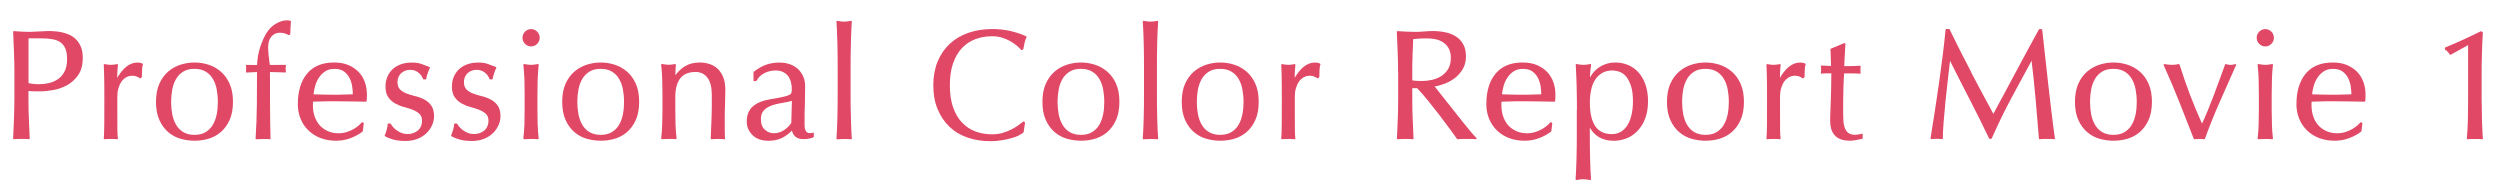 <?xml version="1.0" encoding="UTF-8"?><svg id="_デザイン" xmlns="http://www.w3.org/2000/svg" width="435" height="32" viewBox="0 0 435 32"><defs><style>.cls-1{fill:none;}.cls-2{fill:#e04866;stroke:#e04866;stroke-linecap:round;stroke-linejoin:round;stroke-width:.25px;}</style></defs><path class="cls-2" d="M2.63,12.54c0-1.19-.02-2.35-.07-3.5-.05-1.14-.09-2.31-.15-3.5.43.04.87.07,1.31.09.44.03.88.04,1.31.04.22,0,.48,0,.78-.03.31-.02.62-.03.93-.04.31,0,.62-.02.9-.04.29-.02.53-.03.73-.03.27,0,.6,0,1,.03.4.02.81.07,1.26.16.44.09.88.23,1.31.41s.82.44,1.17.78c.35.34.63.77.85,1.28.22.51.32,1.15.32,1.9,0,1.19-.26,2.15-.77,2.89-.51.74-1.14,1.31-1.89,1.73-.75.41-1.54.69-2.38.84-.84.14-1.58.22-2.23.22-.41,0-.79,0-1.13-.01-.34,0-.69-.03-1.05-.07v1.49c0,1.19.02,2.36.07,3.51.04,1.15.09,2.29.15,3.4-.41-.04-.86-.05-1.32-.05s-.91.02-1.32.05c.05-1.12.1-2.25.15-3.4.04-1.15.07-2.32.07-3.51v-4.64ZM4.84,14.56c.61.14,1.25.22,1.92.22.56,0,1.13-.06,1.73-.19.59-.13,1.14-.36,1.63-.69.49-.33.9-.79,1.21-1.38.31-.58.47-1.34.47-2.25,0-.77-.11-1.4-.32-1.89-.22-.49-.52-.86-.9-1.13-.39-.27-.86-.45-1.42-.55-.56-.1-1.19-.15-1.89-.15h-2.43v8.02Z"/><path class="cls-2" d="M23.84,13.19c-.26-.09-.53-.14-.8-.14-.43,0-.82.1-1.16.3-.34.2-.63.46-.86.8-.23.33-.41.73-.54,1.19-.13.46-.19.95-.19,1.47v2.97c0,1.21,0,2.13.01,2.77,0,.64.04,1.16.09,1.55-.36-.04-.72-.05-1.08-.05-.4,0-.77.02-1.13.05.05-.61.09-1.44.09-2.5,0-1.05.01-2.34.01-3.87v-.86c0-.7,0-1.51-.01-2.43,0-.92-.04-1.97-.09-3.16.2.04.39.07.57.09.18.03.37.04.57.04.16,0,.33-.01.51-.04.18-.03.37-.06.57-.09-.07.65-.11,1.16-.12,1.54,0,.38-.01.74-.01,1.08l.05.03c1.06-1.94,2.25-2.92,3.56-2.92.16,0,.3,0,.42.03.12.02.27.06.45.14-.09.22-.14.54-.16.99-.02.44-.03.84-.03,1.2l-.19.14c-.09-.11-.27-.21-.53-.3Z"/><path class="cls-2" d="M27.27,17.72c0-1.22.19-2.26.58-3.12.39-.85.9-1.55,1.53-2.08.63-.53,1.34-.92,2.12-1.16.78-.24,1.56-.36,2.34-.36s1.58.12,2.35.36,1.48.63,2.11,1.16c.63.53,1.14,1.22,1.53,2.08.39.86.58,1.89.58,3.12s-.19,2.26-.58,3.12c-.39.86-.9,1.55-1.53,2.08-.63.53-1.33.9-2.11,1.12s-1.56.32-2.35.32-1.55-.11-2.34-.32c-.78-.22-1.49-.59-2.12-1.12-.63-.53-1.14-1.22-1.53-2.08-.39-.85-.58-1.89-.58-3.12ZM29.65,17.72c0,.76.07,1.49.2,2.19.14.7.36,1.33.69,1.88.32.55.76.99,1.3,1.31s1.21.49,2,.49,1.46-.16,2-.49.97-.76,1.3-1.31c.32-.55.55-1.17.69-1.88.14-.7.2-1.43.2-2.19s-.07-1.48-.2-2.19c-.13-.7-.36-1.33-.69-1.88-.32-.55-.76-.99-1.3-1.31s-1.21-.49-2-.49-1.46.16-2,.49-.97.76-1.3,1.31c-.32.55-.55,1.17-.69,1.88-.13.7-.2,1.43-.2,2.19Z"/><path class="cls-2" d="M48.74,5.57c-.4,0-.73.08-1.01.23-.28.15-.51.35-.69.59-.18.24-.31.53-.39.85-.08.32-.12.67-.12,1.03,0,.32.03.79.09,1.4.06.61.14,1.2.23,1.76.47,0,.93,0,1.39-.01.46,0,.92-.01,1.39-.01-.02.09-.03.18-.04.27,0,.09-.01.18-.01.27s0,.18.01.27c0,.09.02.18.04.27-.47-.02-.93-.04-1.39-.05-.46-.02-.92-.03-1.39-.03,0,1.96,0,3.91.01,5.85,0,1.94.04,3.88.09,5.85-.2-.04-.4-.05-.59-.05h-.57c-.38,0-.77.02-1.19.05.13-1.96.2-3.9.22-5.82.02-1.92.03-3.87.03-5.87-.32,0-.65,0-.97.03-.32.02-.65.04-.97.05.02-.09.03-.18.04-.27,0-.09.01-.18.01-.27s0-.18-.01-.27c0-.09-.02-.18-.04-.27.32,0,.65,0,.99.01.33,0,.65.01.96.01,0-.52.05-1.09.16-1.7.11-.61.27-1.21.47-1.81.21-.59.45-1.16.74-1.69.29-.53.61-.98.97-1.34.32-.32.73-.61,1.23-.86.5-.25,1-.38,1.53-.38.2,0,.38.03.54.08-.02.36-.04.72-.07,1.08-.03.36-.04.72-.04,1.08l-.16.08c-.43-.27-.93-.41-1.48-.41Z"/><path class="cls-2" d="M51.95,18.1c0-2.21.53-3.95,1.58-5.21,1.05-1.26,2.59-1.89,4.6-1.89.95,0,1.78.15,2.47.45.69.3,1.27.69,1.74,1.19.47.5.81,1.08,1.04,1.74.23.67.34,1.38.34,2.13,0,.18,0,.36-.01.53,0,.17-.02.35-.04.53-.97-.02-1.94-.04-2.89-.05-.95-.02-1.92-.03-2.89-.03-.59,0-1.18,0-1.77.03-.59.02-1.17.04-1.77.05-.02.09-.03.23-.03.41v.35c0,.7.1,1.36.31,1.97.21.61.51,1.14.9,1.58.4.44.88.79,1.46,1.05.58.26,1.24.39,2,.39.36,0,.73-.05,1.11-.15.38-.1.75-.23,1.11-.41.36-.17.7-.37,1.01-.61.31-.23.59-.49.82-.76l.13.08-.16,1.32c-.54.43-1.21.8-2.01,1.11-.8.31-1.63.46-2.5.46-.97,0-1.86-.15-2.66-.45-.8-.3-1.49-.73-2.08-1.3-.59-.57-1.04-1.24-1.35-2.01-.31-.77-.47-1.61-.47-2.51ZM58.19,11.86c-.67,0-1.23.15-1.69.46-.46.31-.84.69-1.13,1.15-.3.46-.52.96-.67,1.51-.15.55-.25,1.07-.28,1.55.56.02,1.14.04,1.74.05.6.02,1.19.03,1.77.03s1.2,0,1.81-.03c.61-.02,1.21-.04,1.78-.05,0-.49-.04-1-.12-1.54s-.24-1.04-.49-1.51c-.24-.47-.58-.85-1.01-1.16-.43-.31-1-.46-1.7-.46Z"/><path class="cls-2" d="M68.29,22.18c.19.22.41.42.68.61.26.19.56.35.89.47.33.13.69.19,1.07.19.34,0,.67-.05.99-.16.31-.11.59-.26.84-.46.24-.2.44-.45.58-.76.14-.31.22-.66.22-1.05,0-.56-.16-.99-.47-1.28-.31-.3-.71-.54-1.17-.73-.47-.19-.98-.36-1.54-.5-.56-.14-1.07-.35-1.54-.61-.47-.26-.86-.61-1.17-1.04-.31-.43-.47-1.03-.47-1.78,0-.59.1-1.14.3-1.63.2-.49.49-.92.86-1.28.38-.36.85-.64,1.4-.85.56-.21,1.2-.31,1.92-.31.67,0,1.23.09,1.69.27.46.18.9.34,1.31.49-.14.27-.28.6-.4,1-.13.4-.21.7-.24.92h-.32c-.14-.43-.42-.82-.84-1.16-.41-.34-.93-.51-1.54-.51-.27,0-.54.05-.81.14-.27.09-.51.23-.73.41-.22.18-.4.41-.54.7-.14.29-.22.63-.22,1.03,0,.58.16,1.02.47,1.34.31.32.71.56,1.17.74.47.18.98.34,1.54.47s1.07.32,1.54.57c.47.24.86.58,1.17,1.01.31.43.47,1.03.47,1.78,0,.52-.11,1.04-.34,1.54-.23.5-.55.96-.97,1.36s-.93.72-1.53.95c-.59.22-1.27.34-2.02.34-.83,0-1.52-.08-2.08-.24-.56-.16-1.03-.35-1.4-.57.11-.23.22-.55.34-.96.12-.41.18-.74.18-1.01h.32c.09.18.23.38.42.59Z"/><path class="cls-2" d="M79.85,22.18c.19.22.41.42.68.61.26.19.56.35.89.47.33.13.69.19,1.07.19.34,0,.67-.05.99-.16.31-.11.59-.26.84-.46.24-.2.44-.45.58-.76.14-.31.22-.66.22-1.05,0-.56-.16-.99-.47-1.28-.31-.3-.71-.54-1.17-.73-.47-.19-.98-.36-1.54-.5-.56-.14-1.07-.35-1.54-.61-.47-.26-.86-.61-1.17-1.04-.31-.43-.47-1.03-.47-1.78,0-.59.1-1.14.3-1.63.2-.49.49-.92.86-1.28.38-.36.85-.64,1.4-.85.56-.21,1.2-.31,1.92-.31.67,0,1.23.09,1.69.27.46.18.9.34,1.31.49-.14.27-.28.6-.4,1-.13.4-.21.7-.24.92h-.32c-.14-.43-.42-.82-.84-1.16-.41-.34-.93-.51-1.54-.51-.27,0-.54.05-.81.14-.27.09-.51.23-.73.41-.22.18-.4.41-.54.7-.14.29-.22.63-.22,1.03,0,.58.16,1.02.47,1.34.31.32.71.56,1.17.74.47.18.98.34,1.54.47s1.07.32,1.54.57c.47.24.86.58,1.17,1.01.31.43.47,1.03.47,1.78,0,.52-.11,1.04-.34,1.54-.23.5-.55.96-.97,1.36s-.93.72-1.53.95c-.59.22-1.27.34-2.02.34-.83,0-1.52-.08-2.08-.24-.56-.16-1.03-.35-1.4-.57.11-.23.22-.55.34-.96.12-.41.18-.74.18-1.01h.32c.09.18.23.38.42.59Z"/><path class="cls-2" d="M91.04,6.57c0-.38.14-.7.4-.97.27-.27.59-.41.97-.41s.7.14.97.41.4.59.4.97-.13.7-.4.97-.59.41-.97.41-.7-.14-.97-.41c-.27-.27-.4-.59-.4-.97ZM91.41,16.32c0-.81-.01-1.66-.04-2.55-.03-.89-.09-1.72-.18-2.5.5.09.91.14,1.21.14s.71-.04,1.21-.14c-.09.77-.15,1.61-.18,2.5-.03.89-.04,1.74-.04,2.55v2.81c0,.81.01,1.66.04,2.55.03.89.09,1.7.18,2.42-.41-.04-.82-.05-1.21-.05s-.8.02-1.21.05c.09-.72.15-1.53.18-2.42.03-.89.04-1.74.04-2.55v-2.81Z"/><path class="cls-2" d="M97.95,17.72c0-1.22.19-2.26.58-3.12.39-.85.9-1.55,1.53-2.08.63-.53,1.34-.92,2.12-1.16.78-.24,1.56-.36,2.34-.36s1.58.12,2.35.36,1.48.63,2.11,1.16c.63.53,1.14,1.22,1.53,2.08.39.86.58,1.89.58,3.12s-.19,2.26-.58,3.12c-.39.86-.9,1.55-1.53,2.08-.63.53-1.33.9-2.11,1.12s-1.56.32-2.35.32-1.55-.11-2.34-.32c-.78-.22-1.49-.59-2.12-1.12-.63-.53-1.14-1.22-1.53-2.08-.39-.85-.58-1.89-.58-3.12ZM100.33,17.72c0,.76.07,1.49.2,2.19.14.7.36,1.33.69,1.88.32.55.76.99,1.3,1.31s1.21.49,2,.49,1.46-.16,2-.49.97-.76,1.3-1.31c.32-.55.55-1.17.69-1.88.14-.7.2-1.43.2-2.19s-.07-1.48-.2-2.19c-.13-.7-.36-1.33-.69-1.88-.32-.55-.76-.99-1.3-1.31s-1.21-.49-2-.49-1.46.16-2,.49-.97.76-1.3,1.31c-.32.55-.55,1.17-.69,1.88-.13.7-.2,1.43-.2,2.19Z"/><path class="cls-2" d="M123.19,13.44c-.52-.69-1.24-1.04-2.16-1.04-1.26,0-2.18.39-2.77,1.16-.58.77-.88,1.86-.88,3.27v2.29c0,.81.01,1.66.04,2.55.03.89.08,1.7.18,2.42-.41-.04-.82-.05-1.21-.05s-.8.02-1.22.05c.09-.72.15-1.53.18-2.42.03-.89.04-1.74.04-2.55v-2.81c0-.81-.01-1.66-.04-2.55-.03-.89-.09-1.72-.18-2.5.5.09.91.14,1.22.14.14,0,.3-.01.47-.04s.37-.06.61-.09c-.05.72-.08,1.44-.08,2.16h.05c.5-.77,1.11-1.37,1.81-1.8.7-.42,1.54-.63,2.51-.63.5,0,1.01.07,1.53.22.51.14.98.39,1.39.74.41.35.75.83,1.01,1.43.26.6.39,1.37.39,2.31,0,.77-.02,1.57-.05,2.39-.04.82-.05,1.69-.05,2.61v1.75c0,.29,0,.57.01.85,0,.28.02.54.04.8-.36-.04-.74-.05-1.13-.05s-.75.02-1.11.05c.04-.94.08-1.9.12-2.89.04-.99.07-2.01.07-3.05v-1.65c0-1.35-.26-2.37-.78-3.06Z"/><path class="cls-2" d="M131.25,12.57c.81-.61,1.56-1.03,2.24-1.24s1.39-.32,2.11-.32c.65,0,1.24.09,1.78.28s1,.46,1.38.81.67.77.89,1.27c.22.5.32,1.04.32,1.63,0,1.03-.02,2.05-.05,3.06-.04,1.02-.05,2.09-.05,3.23,0,.22,0,.45.01.69,0,.24.05.46.12.65s.18.35.31.47c.14.13.34.19.61.19.09,0,.18,0,.28-.01.1,0,.19-.04.28-.09v.59c-.2.09-.45.16-.74.22s-.63.08-.99.08c-.58,0-1.02-.15-1.32-.45-.31-.3-.49-.68-.54-1.15-.65.65-1.29,1.12-1.92,1.43-.63.31-1.4.46-2.32.46-.45,0-.89-.06-1.32-.19-.43-.13-.81-.33-1.15-.62-.33-.29-.6-.63-.81-1.04-.21-.41-.31-.87-.31-1.39,0-1.08.34-1.92,1.01-2.51s1.61-.99,2.79-1.19c.97-.16,1.73-.3,2.28-.42.55-.12.95-.24,1.21-.36.26-.13.42-.27.47-.45.05-.17.08-.39.08-.66,0-.45-.05-.88-.16-1.3-.11-.41-.28-.77-.51-1.08-.23-.31-.54-.55-.92-.74s-.84-.28-1.38-.28c-.72,0-1.39.16-2.01.49-.62.32-1.08.77-1.39,1.35h-.3v-1.4ZM137.92,17.37c-.31.11-.66.2-1.07.27-.4.07-.81.15-1.23.23s-.82.18-1.23.31c-.4.13-.77.3-1.08.51-.32.22-.57.49-.76.81-.19.32-.28.74-.28,1.24,0,.85.24,1.48.73,1.92.49.43,1.03.65,1.62.65.68,0,1.31-.19,1.88-.57.57-.38,1-.82,1.31-1.32l.11-4.05Z"/><path class="cls-2" d="M145.87,9.52c0-.72-.02-1.43-.04-2.13-.02-.7-.04-1.37-.07-2.01-.03-.64-.06-1.18-.09-1.63.5.09.91.14,1.21.14s.71-.04,1.21-.14c-.04.45-.07.99-.09,1.63-.03.64-.05,1.31-.07,2.01-.02.7-.03,1.41-.04,2.13,0,.72-.01,1.39-.01,2v4.89c0,.61,0,1.28.01,2,0,.72.02,1.43.04,2.13.02.7.04,1.37.07,2,.03.63.06,1.15.09,1.57-.41-.04-.82-.05-1.21-.05s-.8.02-1.21.05c.04-.41.07-.94.09-1.57.03-.63.05-1.3.07-2,.02-.7.03-1.41.04-2.13,0-.72.01-1.39.01-2v-4.89c0-.61,0-1.28-.01-2Z"/><path class="cls-2" d="M177.22,23.46c-.35.17-.77.32-1.27.46s-1.05.26-1.66.36c-.61.11-1.25.16-1.92.16-1.42,0-2.74-.2-3.94-.61-1.21-.41-2.25-1.02-3.12-1.85-.87-.83-1.56-1.84-2.05-3.04-.5-1.2-.74-2.56-.74-4.09s.25-2.89.74-4.09c.5-1.2,1.19-2.21,2.08-3.04.89-.83,1.96-1.46,3.2-1.89,1.24-.43,2.61-.65,4.1-.65,1.19,0,2.27.12,3.25.36.98.24,1.85.54,2.61.88-.14.25-.26.59-.35,1.03-.09.43-.16.79-.22,1.08l-.16.05c-.18-.22-.43-.46-.76-.73-.32-.27-.7-.53-1.13-.78-.43-.25-.92-.46-1.46-.63-.54-.17-1.13-.26-1.78-.26-1.06,0-2.05.17-2.96.51-.91.34-1.7.87-2.38,1.58-.67.71-1.2,1.61-1.58,2.7-.38,1.09-.57,2.38-.57,3.87s.19,2.79.57,3.87c.38,1.09.9,1.99,1.58,2.7.68.71,1.47,1.24,2.38,1.58.91.34,1.89.51,2.96.51.65,0,1.25-.08,1.8-.24.55-.16,1.05-.36,1.51-.58.46-.22.87-.47,1.24-.73.37-.26.68-.49.93-.69l.11.11-.24,1.59c-.16.14-.42.3-.77.47Z"/><path class="cls-2" d="M181.51,17.72c0-1.22.19-2.26.58-3.12.39-.85.9-1.55,1.53-2.08.63-.53,1.34-.92,2.12-1.16.78-.24,1.56-.36,2.34-.36s1.58.12,2.35.36,1.48.63,2.11,1.16c.63.53,1.14,1.22,1.53,2.08.39.86.58,1.89.58,3.12s-.19,2.26-.58,3.12c-.39.86-.9,1.55-1.53,2.08-.63.53-1.33.9-2.11,1.12s-1.56.32-2.35.32-1.55-.11-2.34-.32c-.78-.22-1.49-.59-2.12-1.12-.63-.53-1.14-1.22-1.53-2.08-.39-.85-.58-1.89-.58-3.12ZM183.89,17.72c0,.76.07,1.49.2,2.19.14.7.36,1.33.69,1.88.32.55.76.99,1.3,1.31s1.21.49,2,.49,1.46-.16,2-.49.97-.76,1.3-1.31c.32-.55.55-1.17.69-1.88.14-.7.2-1.43.2-2.19s-.07-1.48-.2-2.19c-.13-.7-.36-1.33-.69-1.88-.32-.55-.76-.99-1.3-1.31s-1.21-.49-2-.49-1.46.16-2,.49-.97.76-1.3,1.31c-.32.55-.55,1.17-.69,1.88-.13.7-.2,1.43-.2,2.19Z"/><path class="cls-2" d="M199.17,9.52c0-.72-.02-1.43-.04-2.13-.02-.7-.04-1.37-.07-2.01-.03-.64-.06-1.18-.09-1.63.5.09.91.14,1.21.14s.71-.04,1.21-.14c-.04.45-.07.99-.09,1.63-.03.64-.05,1.31-.07,2.01-.02.7-.03,1.41-.04,2.13,0,.72-.01,1.39-.01,2v4.89c0,.61,0,1.28.01,2,0,.72.02,1.43.04,2.13.02.7.04,1.37.07,2,.03.63.06,1.15.09,1.57-.41-.04-.82-.05-1.21-.05s-.8.02-1.21.05c.04-.41.07-.94.09-1.57.03-.63.05-1.3.07-2,.02-.7.03-1.41.04-2.13,0-.72.01-1.39.01-2v-4.89c0-.61,0-1.28-.01-2Z"/><path class="cls-2" d="M205.75,17.72c0-1.22.19-2.26.58-3.12.39-.85.9-1.55,1.53-2.08.63-.53,1.34-.92,2.12-1.16.78-.24,1.56-.36,2.34-.36s1.58.12,2.35.36,1.48.63,2.11,1.16c.63.53,1.14,1.22,1.53,2.08.39.86.58,1.89.58,3.12s-.19,2.26-.58,3.12c-.39.86-.9,1.55-1.53,2.08-.63.53-1.33.9-2.11,1.12s-1.56.32-2.35.32-1.55-.11-2.34-.32c-.78-.22-1.49-.59-2.12-1.12-.63-.53-1.14-1.22-1.53-2.08-.39-.85-.58-1.89-.58-3.12ZM208.12,17.72c0,.76.07,1.49.2,2.19.14.7.36,1.33.69,1.88.32.55.76.99,1.3,1.31s1.21.49,2,.49,1.46-.16,2-.49.97-.76,1.3-1.31c.32-.55.55-1.17.69-1.88.14-.7.2-1.43.2-2.19s-.07-1.48-.2-2.19c-.13-.7-.36-1.33-.69-1.88-.32-.55-.76-.99-1.3-1.31s-1.21-.49-2-.49-1.46.16-2,.49-.97.76-1.3,1.31c-.32.55-.55,1.17-.69,1.88-.13.7-.2,1.43-.2,2.19Z"/><path class="cls-2" d="M228.72,13.19c-.26-.09-.53-.14-.8-.14-.43,0-.82.1-1.16.3-.34.2-.63.46-.86.8-.23.33-.41.73-.54,1.19-.13.46-.19.95-.19,1.47v2.97c0,1.21,0,2.13.01,2.77,0,.64.04,1.16.09,1.55-.36-.04-.72-.05-1.08-.05-.4,0-.77.02-1.13.05.05-.61.09-1.44.09-2.5,0-1.05.01-2.34.01-3.87v-.86c0-.7,0-1.51-.01-2.43,0-.92-.04-1.97-.09-3.16.2.04.39.07.57.09.18.03.37.04.57.04.16,0,.33-.01.51-.04.18-.03.37-.06.57-.09-.07.65-.11,1.16-.12,1.54,0,.38-.01.74-.01,1.08l.05.03c1.06-1.94,2.25-2.92,3.56-2.92.16,0,.3,0,.42.03.12.02.27.06.45.14-.09.22-.14.54-.16.99-.02.44-.03.84-.03,1.2l-.19.14c-.09-.11-.27-.21-.53-.3Z"/><path class="cls-2" d="M243.39,12.54c0-1.19-.02-2.35-.07-3.5-.05-1.14-.09-2.31-.15-3.5.52.04,1.03.07,1.54.09.5.03,1.02.04,1.54.04s1.04-.02,1.54-.07c.5-.04,1.02-.07,1.54-.07.76,0,1.48.07,2.16.22.68.14,1.28.38,1.8.72.51.33.92.77,1.21,1.31.3.54.45,1.21.45,2.02,0,.86-.19,1.61-.58,2.23-.39.62-.86,1.13-1.42,1.54-.56.4-1.16.72-1.8.94-.64.23-1.22.37-1.74.45.22.27.51.65.89,1.13s.8,1.02,1.27,1.61c.47.59.95,1.2,1.46,1.84.5.64.99,1.25,1.46,1.84.47.58.91,1.12,1.32,1.61s.75.86,1,1.11c-.27-.04-.54-.05-.81-.05h-1.59c-.27,0-.53.02-.78.05-.27-.38-.68-.95-1.23-1.7-.55-.76-1.16-1.57-1.82-2.43-.67-.86-1.35-1.72-2.04-2.58-.69-.85-1.33-1.58-1.9-2.17h-1.03v1.97c0,1.19.02,2.36.07,3.51.04,1.15.09,2.29.15,3.4-.41-.04-.86-.05-1.32-.05s-.91.02-1.32.05c.05-1.12.1-2.25.15-3.4.04-1.15.07-2.32.07-3.51v-4.64ZM245.6,14.08c.25.05.53.09.82.11.3.02.62.03.99.03.56,0,1.14-.06,1.74-.19.6-.13,1.16-.35,1.66-.66.5-.31.92-.74,1.26-1.27.33-.53.5-1.2.5-2.01,0-.7-.13-1.28-.39-1.74-.26-.46-.6-.82-1.01-1.09s-.86-.45-1.35-.55c-.49-.1-.96-.15-1.43-.15-.63,0-1.15.01-1.57.04-.41.03-.77.06-1.05.09-.04.99-.07,1.97-.11,2.94-.04.97-.05,1.94-.05,2.92v1.54Z"/><path class="cls-2" d="M258.75,18.1c0-2.21.53-3.95,1.58-5.21,1.05-1.26,2.59-1.89,4.6-1.89.95,0,1.78.15,2.47.45.69.3,1.27.69,1.74,1.19.47.5.81,1.08,1.04,1.74.23.67.34,1.38.34,2.13,0,.18,0,.36-.01.53,0,.17-.02.35-.04.53-.97-.02-1.94-.04-2.89-.05-.95-.02-1.92-.03-2.89-.03-.59,0-1.18,0-1.77.03-.59.02-1.17.04-1.77.05-.02.09-.03.23-.03.41v.35c0,.7.1,1.36.31,1.97.21.61.51,1.14.9,1.58.4.44.88.79,1.46,1.05.58.26,1.24.39,2,.39.36,0,.73-.05,1.11-.15.38-.1.75-.23,1.11-.41.36-.17.7-.37,1.01-.61.31-.23.59-.49.82-.76l.13.08-.16,1.32c-.54.43-1.21.8-2.01,1.11-.8.31-1.63.46-2.5.46-.97,0-1.86-.15-2.66-.45-.8-.3-1.49-.73-2.08-1.3-.59-.57-1.04-1.24-1.35-2.01-.31-.77-.47-1.61-.47-2.51ZM264.98,11.86c-.67,0-1.23.15-1.69.46-.46.31-.84.69-1.13,1.15-.3.46-.52.96-.67,1.51-.15.55-.25,1.07-.28,1.55.56.02,1.14.04,1.74.05.6.02,1.19.03,1.77.03s1.2,0,1.81-.03c.61-.02,1.21-.04,1.78-.05,0-.49-.04-1-.12-1.54s-.24-1.04-.49-1.51c-.24-.47-.58-.85-1.01-1.16-.43-.31-1-.46-1.7-.46Z"/><path class="cls-2" d="M274.51,19.13c0-.61,0-1.28-.01-2,0-.72-.02-1.44-.04-2.15-.02-.71-.04-1.39-.07-2.04-.03-.65-.06-1.21-.09-1.67.5.09.91.14,1.21.14s.71-.04,1.22-.14c-.07.47-.13.92-.16,1.35-.04.43-.05.86-.05,1.3h.05c.13-.29.31-.6.54-.93.23-.33.54-.65.9-.95.37-.3.81-.54,1.34-.74.52-.2,1.12-.3,1.78-.3s1.36.13,2.02.39c.67.26,1.26.66,1.77,1.2.51.54.93,1.23,1.24,2.07.31.84.47,1.83.47,2.98s-.17,2.15-.51,3c-.34.85-.79,1.55-1.34,2.11-.55.56-1.17.97-1.88,1.23-.7.26-1.4.39-2.11.39-1.98,0-3.39-.85-4.24-2.56h-.05v1.7c0,.58,0,1.22.01,1.93,0,.71.02,1.42.04,2.12.02.7.04,1.37.07,2.01.03.64.06,1.18.09,1.63-.5-.09-.91-.14-1.22-.14s-.71.04-1.21.14c.04-.45.07-.99.09-1.63.03-.64.05-1.31.07-2.01.02-.7.03-1.41.04-2.12,0-.71.01-1.35.01-1.93v-4.37ZM284.26,17.62c0-1.08-.11-1.97-.34-2.67-.23-.7-.51-1.26-.86-1.69-.35-.42-.75-.72-1.2-.88-.45-.16-.89-.24-1.32-.24-.72,0-1.34.15-1.85.46-.51.31-.93.72-1.26,1.23-.32.51-.56,1.12-.7,1.81-.14.69-.22,1.43-.22,2.2,0,3.74,1.31,5.62,3.94,5.62.65,0,1.21-.15,1.69-.45.48-.3.87-.71,1.19-1.24.31-.53.55-1.15.7-1.86.15-.71.23-1.47.23-2.28Z"/><path class="cls-2" d="M290.18,17.72c0-1.22.19-2.26.58-3.12.39-.85.9-1.55,1.53-2.08.63-.53,1.34-.92,2.12-1.16.78-.24,1.56-.36,2.34-.36s1.58.12,2.35.36,1.48.63,2.11,1.16c.63.53,1.14,1.22,1.53,2.08.39.86.58,1.89.58,3.12s-.19,2.26-.58,3.12c-.39.86-.9,1.55-1.53,2.08-.63.53-1.33.9-2.11,1.12s-1.56.32-2.35.32-1.55-.11-2.34-.32c-.78-.22-1.49-.59-2.12-1.12-.63-.53-1.14-1.22-1.53-2.08-.39-.85-.58-1.89-.58-3.12ZM292.56,17.72c0,.76.07,1.49.2,2.19.14.7.36,1.33.69,1.88.32.55.76.99,1.3,1.31s1.21.49,2,.49,1.46-.16,2-.49.97-.76,1.3-1.31c.32-.55.55-1.17.69-1.88.14-.7.2-1.43.2-2.19s-.07-1.48-.2-2.19c-.13-.7-.36-1.33-.69-1.88-.32-.55-.76-.99-1.3-1.31s-1.21-.49-2-.49-1.46.16-2,.49-.97.76-1.3,1.31c-.32.55-.55,1.17-.69,1.88-.13.7-.2,1.43-.2,2.19Z"/><path class="cls-2" d="M313.15,13.19c-.26-.09-.53-.14-.8-.14-.43,0-.82.1-1.16.3-.34.2-.63.46-.86.8-.23.33-.41.73-.54,1.19-.13.46-.19.95-.19,1.47v2.97c0,1.21,0,2.13.01,2.77,0,.64.04,1.16.09,1.55-.36-.04-.72-.05-1.08-.05-.4,0-.77.02-1.13.05.05-.61.09-1.44.09-2.5,0-1.05.01-2.34.01-3.87v-.86c0-.7,0-1.51-.01-2.43,0-.92-.04-1.97-.09-3.16.2.04.39.07.57.09.18.03.37.04.57.04.16,0,.33-.01.51-.04.18-.03.37-.06.57-.09-.07.65-.11,1.16-.12,1.54,0,.38-.01.74-.01,1.08l.05.03c1.06-1.94,2.25-2.92,3.56-2.92.16,0,.3,0,.42.03.12.02.27.06.45.14-.09.22-.14.54-.16.99-.02.44-.03.84-.03,1.2l-.19.14c-.09-.11-.27-.21-.53-.3Z"/><path class="cls-2" d="M320.98,7.65c-.05.68-.09,1.35-.12,2.01-.03.66-.06,1.32-.09,1.98.2,0,.57,0,1.11-.01.54,0,1.12-.03,1.75-.07-.02.05-.03.15-.03.3v.57c0,.13,0,.22.03.27-.23-.02-.48-.03-.73-.04-.25,0-.52-.01-.81-.01h-1.32c-.02.07-.04.36-.07.86-.03.5-.05,1.1-.07,1.8-.02.69-.03,1.42-.04,2.17,0,.76-.01,1.43-.01,2.03,0,.5.01,1,.04,1.48s.11.92.26,1.31c.14.39.36.7.65.93.29.23.7.35,1.24.35.14,0,.34-.02.58-.05.24-.04.45-.08.63-.14v.65c-.31.05-.64.12-1.01.2-.37.08-.73.12-1.07.12-1.13,0-1.97-.28-2.51-.84-.54-.56-.81-1.38-.81-2.46,0-.49,0-1.01.03-1.58.02-.57.04-1.19.07-1.86.03-.67.05-1.42.07-2.24.02-.82.03-1.73.03-2.74h-.86c-.14,0-.3,0-.46.01-.16,0-.33.02-.51.04.02-.11.03-.21.04-.31,0-.1.01-.2.01-.31,0-.09,0-.18-.01-.27,0-.09-.02-.18-.04-.27.81.05,1.4.08,1.78.08-.02-.36-.03-.81-.04-1.35,0-.54-.03-1.1-.07-1.67l2.24-.94h.13Z"/><path class="cls-2" d="M342.87,12.65c1.27,2.41,2.6,4.89,3.98,7.43.18-.34.44-.83.78-1.47.34-.64.74-1.37,1.19-2.2.45-.83.93-1.72,1.44-2.69.51-.96,1.03-1.94,1.57-2.93.53-.99,1.06-1.96,1.58-2.92.52-.95,1.01-1.84,1.46-2.67h.35c.2,1.73.38,3.4.55,5.01.17,1.61.35,3.2.53,4.75.18,1.56.36,3.1.54,4.62.18,1.52.38,3.03.59,4.52-.22-.04-.43-.05-.63-.05h-1.27c-.21,0-.42.02-.63.05-.2-2.39-.4-4.72-.59-6.97-.2-2.25-.44-4.54-.73-6.89h-.05c-1.24,2.27-2.46,4.52-3.66,6.76-1.2,2.24-2.34,4.59-3.42,7.03h-.24c-1.08-2.27-2.21-4.54-3.39-6.82-1.18-2.28-2.36-4.6-3.55-6.98h-.05c-.13,1.12-.27,2.33-.42,3.63-.15,1.31-.29,2.59-.42,3.86-.13,1.27-.23,2.47-.32,3.59-.09,1.12-.13,2.05-.13,2.77-.29-.04-.6-.05-.94-.05s-.66.02-.95.05c.23-1.46.48-3,.73-4.62.25-1.62.5-3.25.73-4.89.23-1.64.45-3.25.65-4.85.2-1.59.37-3.11.51-4.55h.46c1.24,2.56,2.5,5.04,3.77,7.45Z"/><path class="cls-2" d="M361.17,17.72c0-1.22.19-2.26.58-3.12.39-.85.9-1.55,1.53-2.08.63-.53,1.34-.92,2.12-1.16.78-.24,1.56-.36,2.34-.36s1.58.12,2.35.36,1.48.63,2.11,1.16c.63.53,1.14,1.22,1.53,2.08.39.86.58,1.89.58,3.12s-.19,2.26-.58,3.12c-.39.86-.9,1.55-1.53,2.08-.63.53-1.33.9-2.11,1.12s-1.56.32-2.35.32-1.55-.11-2.34-.32c-.78-.22-1.49-.59-2.12-1.12-.63-.53-1.14-1.22-1.53-2.08-.39-.85-.58-1.89-.58-3.12ZM363.54,17.72c0,.76.07,1.49.2,2.19.14.7.36,1.33.69,1.88.32.55.76.99,1.3,1.31s1.21.49,2,.49,1.46-.16,2-.49.97-.76,1.3-1.31c.32-.55.55-1.17.69-1.88.14-.7.2-1.43.2-2.19s-.07-1.48-.2-2.19c-.13-.7-.36-1.33-.69-1.88-.32-.55-.76-.99-1.3-1.31s-1.21-.49-2-.49-1.46.16-2,.49-.97.76-1.3,1.31c-.32.55-.55,1.17-.69,1.88-.13.7-.2,1.43-.2,2.19Z"/><path class="cls-2" d="M381.83,24.1c-.83-2.12-1.66-4.25-2.5-6.37-.84-2.12-1.75-4.27-2.74-6.45.23.04.46.07.68.09.22.03.44.04.67.04.2,0,.4-.01.59-.04.2-.03.4-.06.59-.09.56,1.78,1.17,3.53,1.82,5.25.66,1.72,1.39,3.48,2.2,5.28.36-.74.72-1.53,1.07-2.39.35-.85.7-1.74,1.05-2.66s.69-1.84,1.03-2.77c.33-.93.66-1.83.99-2.71.32.09.6.14.84.14s.51-.04.84-.14c-.97,2.18-1.93,4.33-2.86,6.45-.94,2.12-1.79,4.25-2.56,6.37-.27-.04-.55-.05-.84-.05s-.58.02-.86.05Z"/><path class="cls-2" d="M392.79,6.57c0-.38.14-.7.4-.97.27-.27.59-.41.97-.41s.7.14.97.41.4.59.4.97-.13.7-.4.97-.59.41-.97.41-.7-.14-.97-.41c-.27-.27-.4-.59-.4-.97ZM393.17,16.32c0-.81-.01-1.66-.04-2.55-.03-.89-.09-1.72-.18-2.5.5.09.91.14,1.21.14s.71-.04,1.21-.14c-.09.77-.15,1.61-.18,2.5-.03.89-.04,1.74-.04,2.55v2.81c0,.81.01,1.66.04,2.55.03.89.09,1.7.18,2.42-.41-.04-.82-.05-1.21-.05s-.8.02-1.21.05c.09-.72.15-1.53.18-2.42.03-.89.04-1.74.04-2.55v-2.81Z"/><path class="cls-2" d="M399.71,18.1c0-2.21.53-3.95,1.58-5.21,1.05-1.26,2.59-1.89,4.6-1.89.95,0,1.78.15,2.47.45.69.3,1.27.69,1.74,1.19.47.5.81,1.08,1.04,1.74.23.67.34,1.38.34,2.13,0,.18,0,.36-.01.53,0,.17-.02.35-.04.53-.97-.02-1.94-.04-2.89-.05-.95-.02-1.92-.03-2.89-.03-.59,0-1.18,0-1.77.03-.59.02-1.17.04-1.77.05-.02.09-.03.23-.03.41v.35c0,.7.1,1.36.31,1.97.21.61.51,1.14.9,1.58.4.44.88.79,1.46,1.05.58.26,1.24.39,2,.39.36,0,.73-.05,1.11-.15.38-.1.75-.23,1.11-.41.36-.17.7-.37,1.01-.61.31-.23.59-.49.82-.76l.13.08-.16,1.32c-.54.43-1.21.8-2.01,1.11-.8.31-1.63.46-2.5.46-.97,0-1.86-.15-2.66-.45-.8-.3-1.49-.73-2.08-1.3-.59-.57-1.04-1.24-1.35-2.01-.31-.77-.47-1.61-.47-2.51ZM405.94,11.86c-.67,0-1.23.15-1.69.46-.46.31-.84.69-1.13,1.15-.3.46-.52.96-.67,1.51-.15.55-.25,1.07-.28,1.55.56.02,1.14.04,1.74.05.6.02,1.19.03,1.77.03s1.2,0,1.81-.03c.61-.02,1.21-.04,1.78-.05,0-.49-.04-1-.12-1.54s-.24-1.04-.49-1.51c-.24-.47-.58-.85-1.01-1.16-.43-.31-1-.46-1.7-.46Z"/><path class="cls-2" d="M426.35,9.41c-.2-.36-.47-.65-.81-.86v-.19c1.03-.41,2.07-.87,3.15-1.36,1.07-.49,2.07-.98,3.01-1.44l.19.14c-.07,1.19-.13,2.36-.16,3.52-.04,1.16-.05,2.34-.05,3.52v4.51c0,1.19.02,2.35.05,3.5.04,1.14.09,2.26.16,3.36-.22-.04-.43-.05-.63-.05h-1.27c-.21,0-.42.02-.63.05.09-1.12.15-2.24.18-3.38s.04-2.29.04-3.48V7.63l-3.21,1.78Z"/><rect id="_x3C_スライス_x3E_" class="cls-1" y="3" width="435" height="29"/></svg>